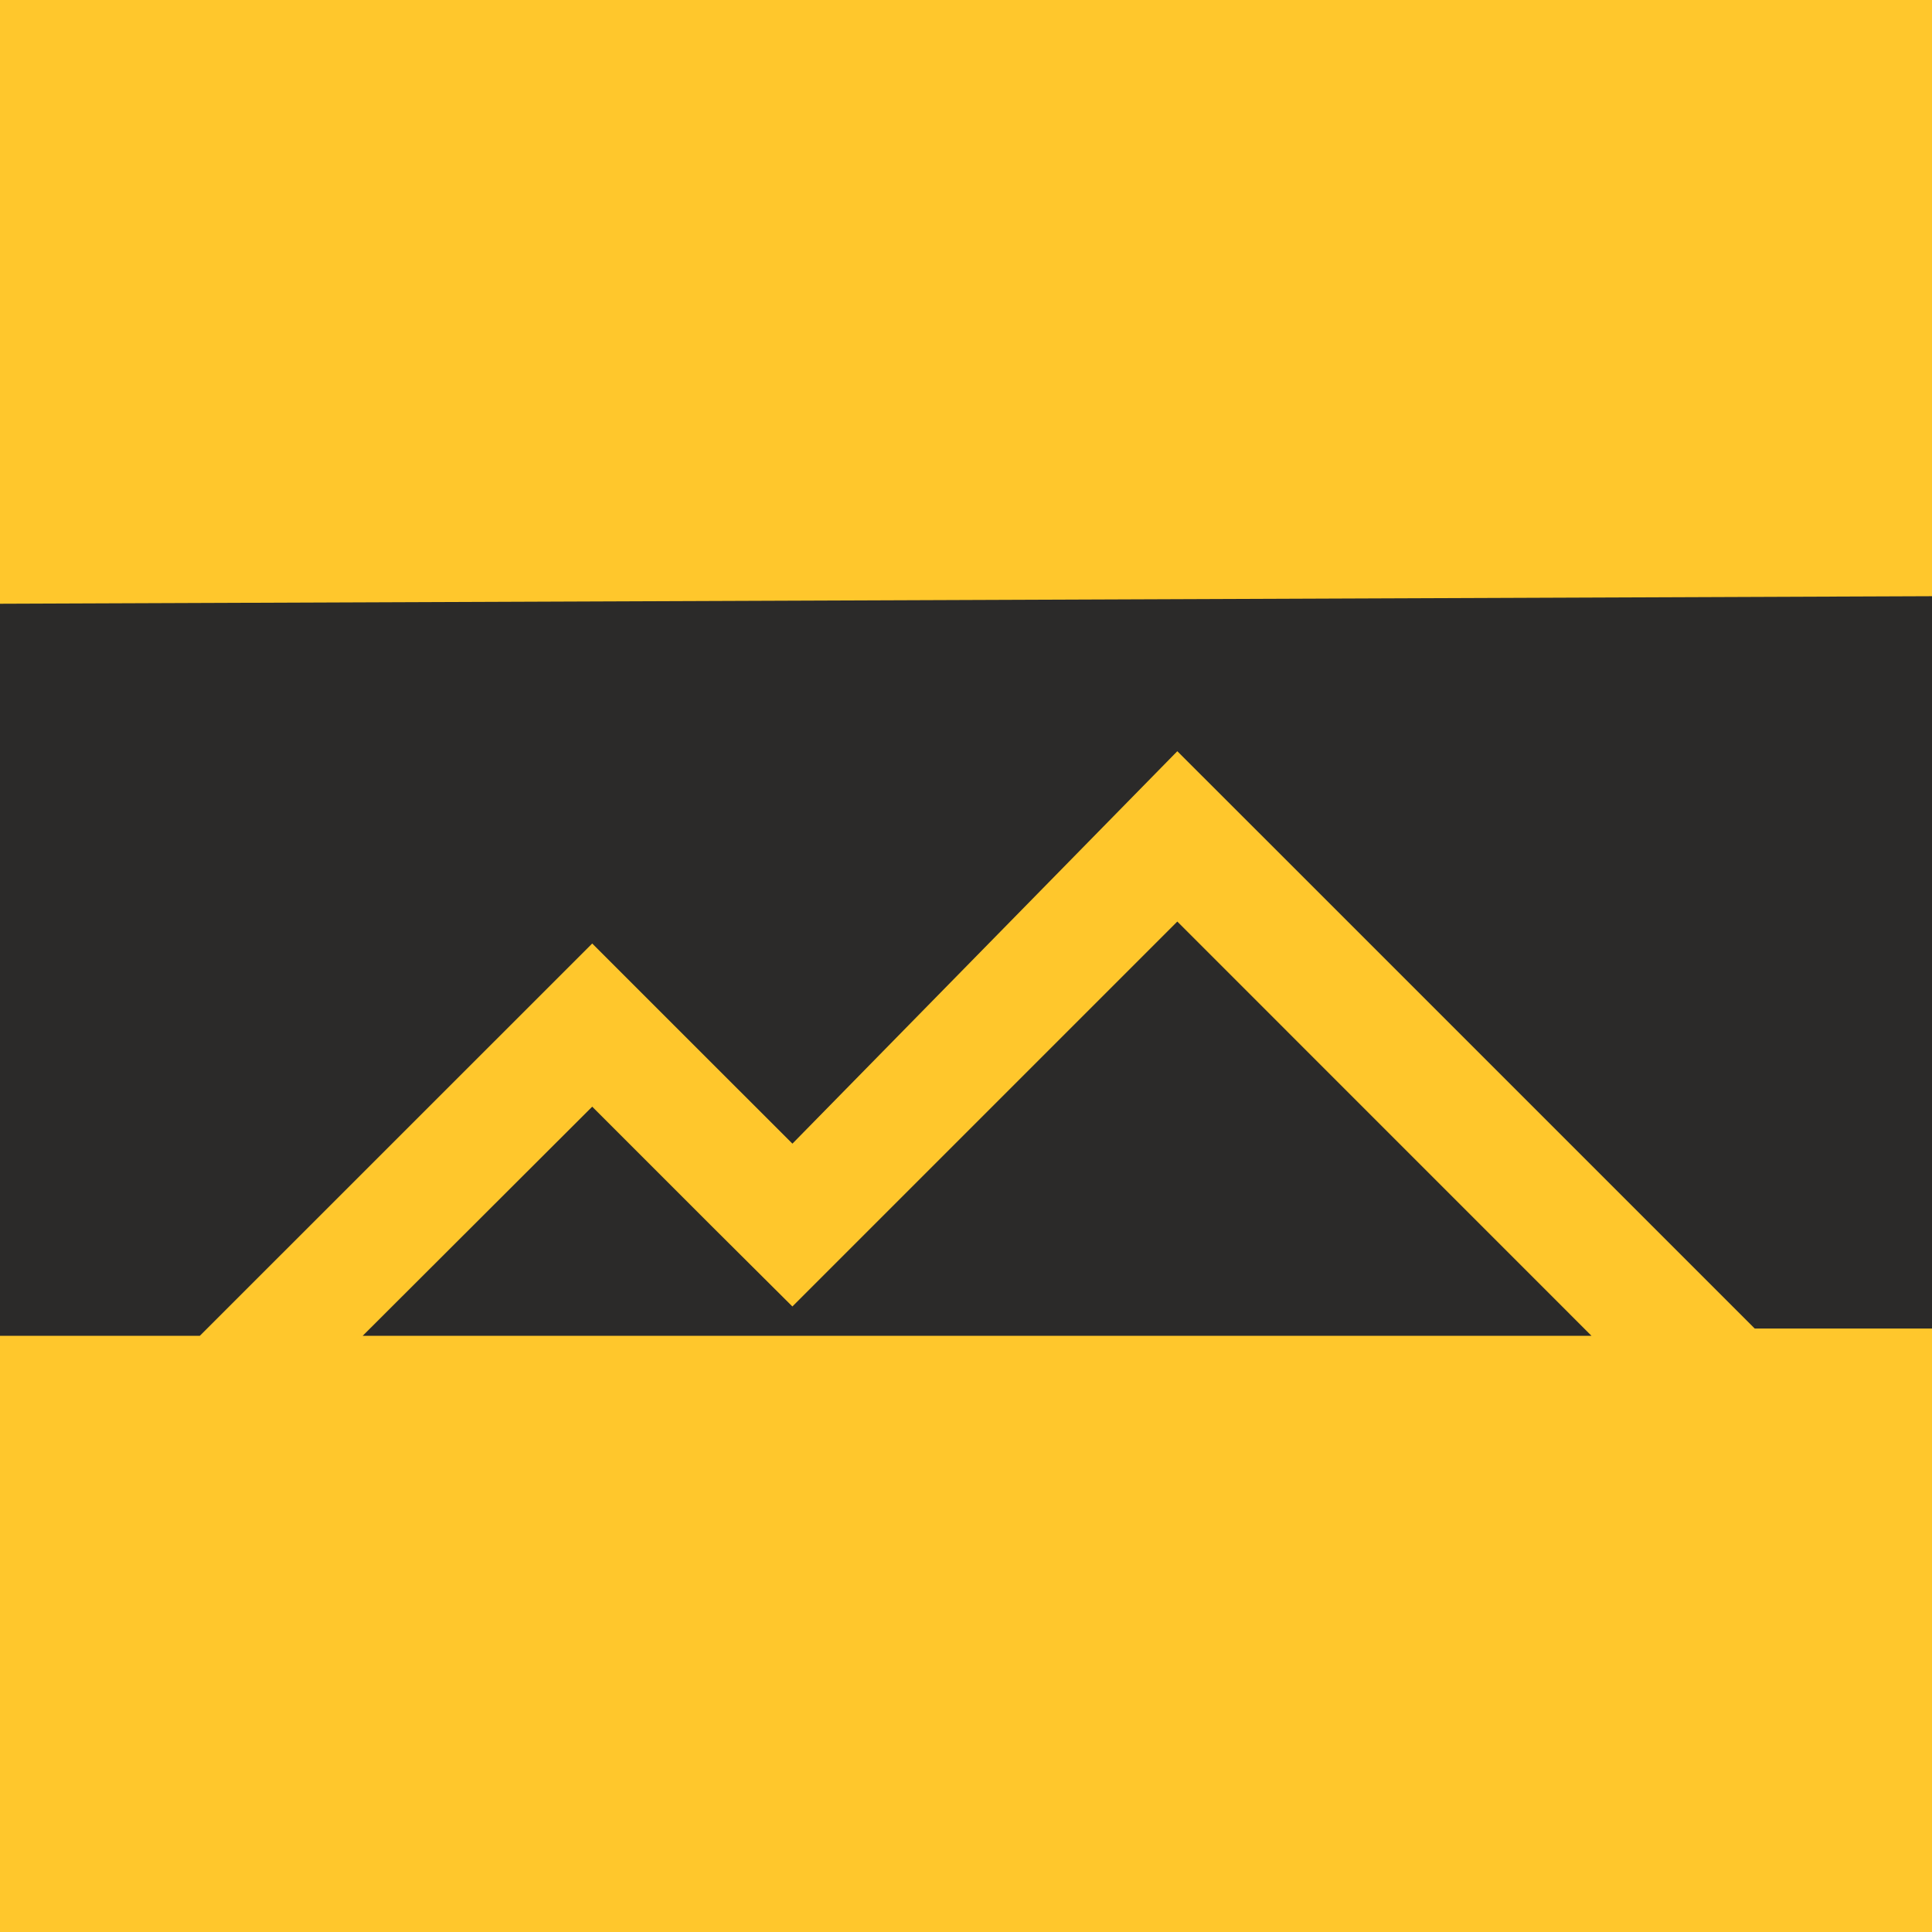 <?xml version="1.0" encoding="UTF-8"?> <svg xmlns="http://www.w3.org/2000/svg" id="Слой_1" data-name="Слой 1" viewBox="0 0 256 256"><defs><style> .cls-1 { fill: #ffc72c; } .cls-2 { fill: #2b2a29; fill-rule: evenodd; } </style></defs><title>фавикон 2</title><path class="cls-1" d="M0,0H256V256H0Z"></path><g id="Слой_1-2" data-name="Слой_1"><path class="cls-2" d="M105,173.12,94.16,162.33,78.47,146.64,48.06,177H210.88L156,122.11l-51,51ZM0,79.94V177H26.48l41.2-41.19,10.79-10.79,10.79,10.79L105,151.54l51-52,10.79,10.78,65.72,65.72H256V79l-256,1Z"></path></g></svg> 